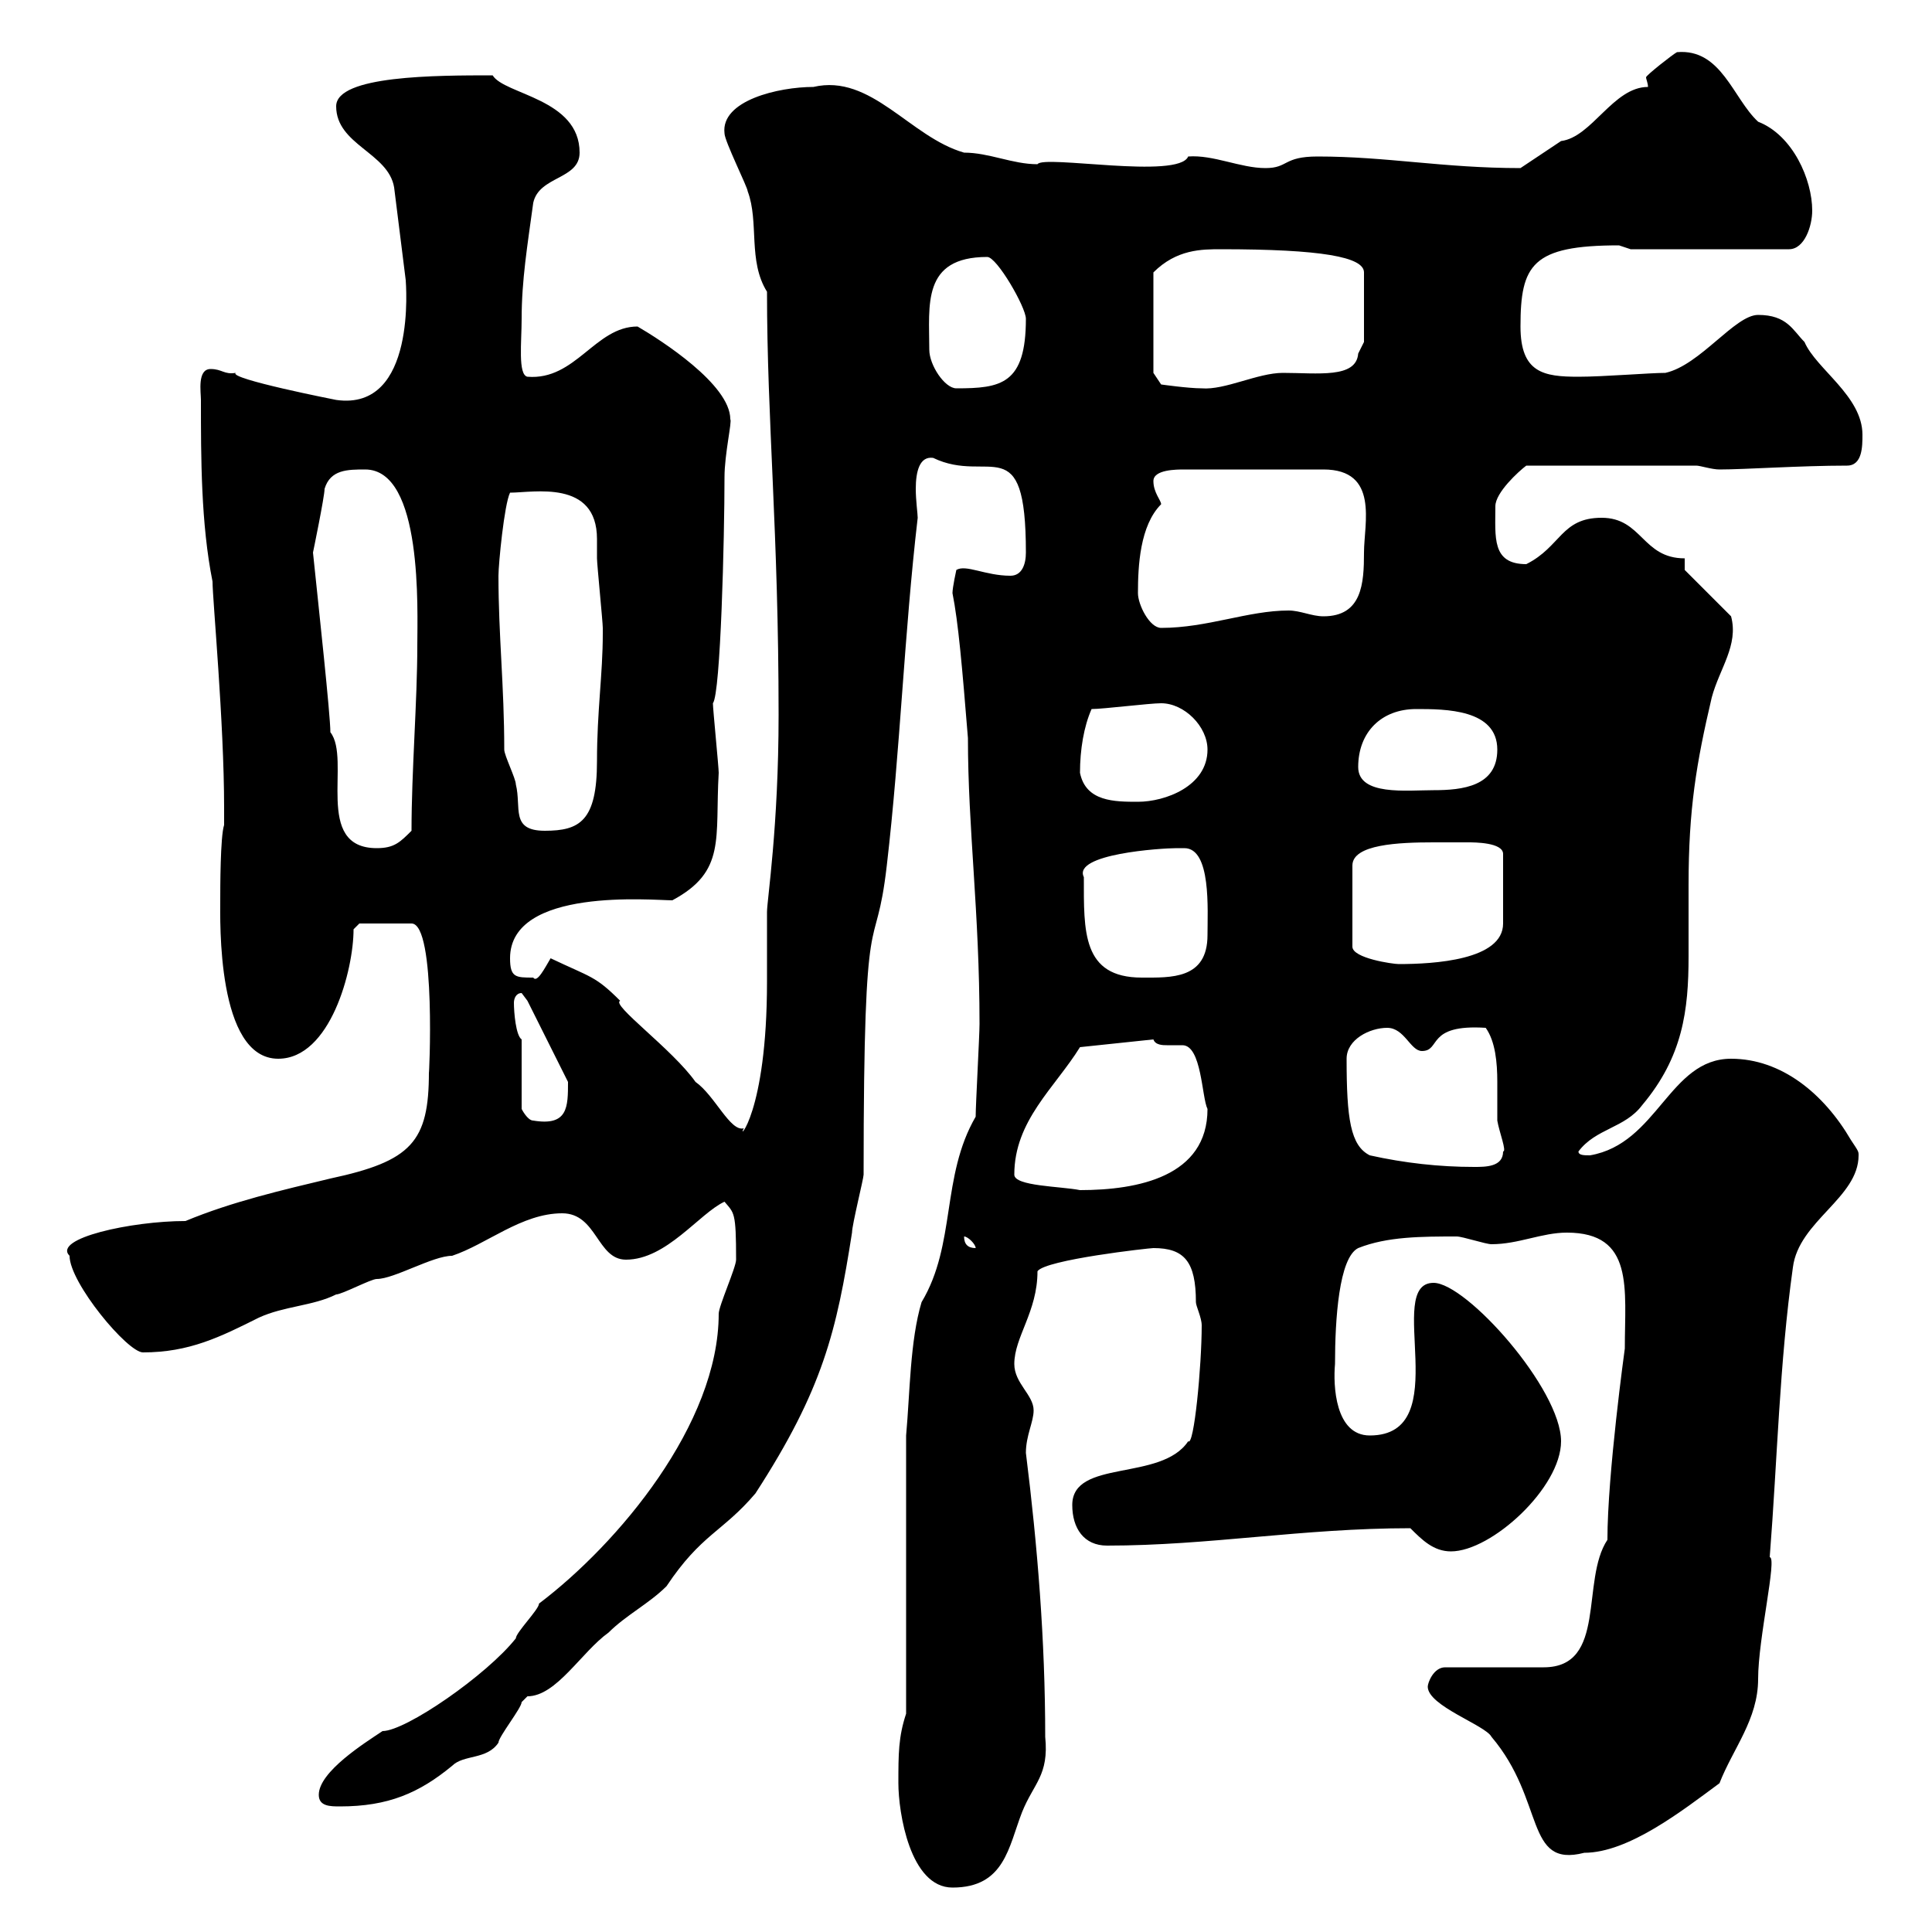 <svg xmlns="http://www.w3.org/2000/svg" xmlns:xlink="http://www.w3.org/1999/xlink" width="300" height="300"><path d="M139.50 276.90C139.50 281.40 141.30 293.10 147.90 293.10C156 293.10 156.60 286.80 158.70 281.40C160.50 276.90 162.90 275.70 162.30 269.70C162.30 254.70 161.10 240 159.30 225.60C159.30 222.90 160.50 220.80 160.50 219C160.50 216.60 157.50 214.80 157.50 211.80C157.50 207.60 161.10 203.70 161.10 197.40C162.30 195.60 178.50 193.80 179.10 193.80C183.90 193.80 185.70 195.90 185.70 202.20C185.70 202.80 186.60 204.60 186.60 205.80C186.60 212.10 185.40 224.70 184.50 223.80C180.30 230.10 166.50 226.50 166.50 233.70C166.50 237.30 168.30 240 171.90 240C187.80 240 202.20 237.30 219 237.30C220.80 239.10 222.60 240.90 225.30 240.90C231.60 240.90 242.40 231 242.40 223.80C242.40 215.70 227.70 199.20 222.60 199.20C214.80 199.20 226.20 222.90 212.70 222.90C207.30 222.90 207 215.10 207.30 211.80C207.30 204.90 207.90 195.30 210.90 193.80C215.40 192 220.80 192 226.20 192C227.10 192 230.70 193.20 231.60 193.20C235.80 193.20 239.40 191.40 243.30 191.40C253.80 191.40 252.30 200.10 252.30 209.40C252.30 209.40 249.60 228.90 249.60 239.10C245.40 245.40 249.60 258.90 239.70 258.90L224.40 258.90C222.60 258.90 221.70 261.30 221.70 261.90C221.70 264.90 230.70 267.90 231.60 269.70C240 279.60 236.70 290.10 246 287.70C252.90 287.70 261.30 281.10 267 276.90C269.10 271.50 273 267 273 260.70C273 254.40 276 241.80 274.80 241.80C276 226.50 276.30 211.80 278.40 196.80C279.30 189.60 288.60 186 288.60 179.40C288.60 178.80 288.60 178.80 287.40 177C283.20 169.80 276.60 164.40 268.80 164.40C259.20 164.40 257.40 177.60 246.90 179.40C246 179.40 245.10 179.40 245.10 178.80C247.80 175.20 252.30 175.20 255 171.60C261.30 164.10 262.20 156.90 262.20 148.50C262.20 144.90 262.20 141.30 262.20 137.40C262.20 125.70 263.40 118.50 265.80 108.30C267 103.80 270 100.20 268.80 95.70L261.60 88.50L261.60 86.70C255 86.70 255 80.40 248.70 80.40C242.40 80.40 242.40 84.90 237 87.60C231.60 87.60 232.20 83.40 232.20 78.60C232.20 76.50 235.80 73.20 237 72.30L263.40 72.30C264 72.30 265.80 72.90 267 72.90C270.90 72.90 279.60 72.30 286.80 72.30C289.20 72.30 289.20 69.30 289.20 67.50C289.20 61.50 282 57.30 280.20 53.10C278.40 51.30 277.50 48.90 273 48.90C269.40 48.90 264 56.70 258.60 57.90C256.20 57.90 249 58.50 245.10 58.50C239.70 58.50 236.10 57.90 236.10 50.70C236.10 41.10 237.90 38.10 251.40 38.10C251.40 38.10 253.20 38.70 253.20 38.70L277.80 38.70C280.20 38.70 281.40 35.10 281.40 32.70C281.40 27.90 278.40 21 273 18.90C269.10 15.30 267.30 7.50 260.40 8.10C259.80 8.40 255.60 11.70 255.60 12C255.60 12.30 255.90 12.90 255.90 13.50C250.50 13.50 247.20 21.30 242.40 21.90C241.50 22.50 237 25.50 236.10 26.10C224.10 26.10 215.40 24.30 204.60 24.30C199.20 24.30 200.10 26.10 196.50 26.10C192.60 26.10 188.40 24 184.50 24.30C183 27.90 162 24 161.10 25.50C157.20 25.50 153.60 23.70 149.70 23.70C141.30 21.30 135.30 11.40 126.30 13.50C120.90 13.50 111.90 15.60 112.50 20.70C112.50 21.90 116.10 29.10 116.10 29.70C117.90 34.50 116.10 40.50 119.10 45.30C119.10 65.40 120.90 82.50 120.90 111C120.90 128.40 119.10 139.80 119.10 141.60C119.10 142.50 119.10 151.80 119.10 152.40C119.10 173.10 114.30 177.30 115.50 175.20C113.40 175.80 111 170.10 108 168C104.40 162.90 94.80 156 96.30 155.40C92.40 151.50 91.80 151.80 85.50 148.80C84.60 150.30 83.40 152.70 82.80 151.80C80.10 151.80 79.20 151.80 79.20 148.80C79.20 137.70 101.40 139.80 104.40 139.80C112.80 135.30 111 130.20 111.60 120C111.60 119.10 110.70 110.10 110.70 109.20C111.90 107.70 112.50 83.40 112.50 74.10C112.50 70.50 113.70 65.40 113.40 65.10C113.40 59.70 102.60 52.80 99 50.70C92.40 50.70 89.40 59.10 81.90 58.50C80.40 58.20 81 53.10 81 49.50C81 43.50 81.90 38.10 82.80 31.50C83.70 27.30 90 27.90 90 23.70C90 15.30 78.30 14.70 76.50 11.70C67.80 11.70 52.20 11.70 52.20 16.50C52.20 22.50 60.30 23.70 61.20 29.10L63 43.50C63 43.80 64.80 63.90 52.20 62.10C52.20 62.10 35.40 58.80 36.60 57.90C34.80 58.20 34.50 57.30 32.70 57.30C30.60 57.30 31.20 60.90 31.20 62.10C31.20 71.10 31.20 81.30 33 90.30C33 93 34.80 112.20 34.80 125.40L34.80 128.10C34.20 129.90 34.20 138 34.20 139.80C34.20 142.80 33.60 164.40 43.20 164.40C51.30 164.40 54.90 150.60 54.90 144.30L55.80 143.40L63.90 143.40C67.80 143.40 66.60 168 66.60 166.50C66.60 177.30 63.90 180.30 51.30 183C43.80 184.80 36 186.60 28.80 189.60C20.40 189.60 8.10 192.30 10.80 195C10.80 199.20 19.80 210 22.20 210C29.40 210 34.20 207.60 40.20 204.60C44.10 202.80 48.60 202.80 52.20 201C53.10 201 57.60 198.60 58.50 198.60C61.20 198.60 67.20 195 70.20 195C75.60 193.20 81 188.40 87.30 188.40C92.70 188.40 92.70 195.60 97.20 195.60C103.50 195.60 108.60 188.40 112.50 186.60C114 188.40 114.30 188.10 114.30 195.60C114.30 196.80 111.60 202.80 111.60 204C111.60 221.10 96 239.70 83.70 249C83.70 249.90 80.10 253.50 80.10 254.40C75.60 260.10 63 268.80 59.40 268.80C56.70 270.60 49.50 275.10 49.50 278.70C49.50 280.50 51.30 280.50 52.80 280.50C60.30 280.50 65.10 278.40 70.20 274.20C72 272.40 75.60 273.30 77.40 270.60C77.40 269.70 81 265.20 81 264.30C81 264.30 81.90 263.40 81.90 263.40C86.40 263.40 90.30 256.50 94.50 253.50C97.20 250.80 100.80 249 103.50 246.30C108.90 238.20 112.20 237.90 117.30 231.90C127.80 215.70 129.90 206.70 132.30 191.40C132.30 190.20 134.10 183 134.10 182.40C134.10 136.50 135.90 150 137.70 134.40C139.80 116.40 140.40 98.40 142.50 80.40C142.50 79.80 142.20 77.70 142.20 75.90C142.20 73.20 142.80 70.80 144.90 71.10C153.60 75.30 159.30 66.30 159.30 85.80C159.30 87.60 158.70 89.40 156.90 89.40C153 89.40 150 87.60 148.50 88.50C148.50 88.50 147.90 91.20 147.90 92.10C148.80 96.60 149.40 103.50 150.30 114.60C150.30 128.70 152.10 141.60 152.10 159C152.10 160.80 151.50 171.60 151.50 173.40C146.10 182.70 148.50 193.20 143.10 202.20C141.30 208.20 141.30 216.30 140.70 222.90L140.70 266.10C139.50 269.70 139.50 272.40 139.50 276.90ZM149.70 192C150.30 192 151.50 193.20 151.50 193.80C150.30 193.80 149.70 193.20 149.70 192ZM157.50 182.40C157.50 174 163.80 168.90 167.70 162.60L179.10 161.40C179.40 162.30 180.60 162.30 181.20 162.30C182.10 162.30 182.70 162.30 183.60 162.30C186.60 162.30 186.60 170.40 187.50 172.20C187.50 182.70 176.70 184.80 167.70 184.80C164.70 184.20 157.50 184.20 157.50 182.40ZM212.70 179.40C209.70 177.90 209.10 173.70 209.10 164.40C209.10 161.40 212.70 159.60 215.40 159.60C218.10 159.60 219 163.20 220.80 163.20C223.80 163.20 221.40 159 230.70 159.60C232.20 161.70 232.50 165 232.50 168C232.50 170.40 232.50 172.50 232.50 174C232.80 175.80 234 178.80 233.40 178.80C233.40 181.20 230.70 181.20 228.90 181.20C223.50 181.20 218.10 180.60 212.70 179.40ZM81 161.40C80.10 160.80 79.80 157.20 79.80 155.70C79.80 155.10 80.10 154.20 81 154.20L81.90 155.40L88.20 168C88.20 171.90 88.20 174.90 82.80 174C81.90 174 81 172.20 81 172.20ZM168.30 136.20C166.50 132.60 180.30 131.70 182.70 131.70C182.70 131.70 182.70 131.70 183.90 131.70C188.10 131.70 187.50 141.30 187.50 145.20C187.50 152.10 181.80 151.80 177.30 151.80C168 151.80 168.30 144.60 168.30 136.20ZM228 130.80C228.90 130.80 233.40 130.80 233.40 132.60L233.40 143.40C233.40 149.10 222.60 149.70 217.20 149.70C216.30 149.70 210 148.80 210 147L210 134.40C210 131.10 217.20 130.80 222.60 130.80C225.30 130.80 227.10 130.80 228 130.80ZM48.60 85.80C48.60 85.80 50.40 77.10 50.40 75.90C51.30 72.90 54 72.90 56.70 72.90C65.70 72.90 64.80 94.80 64.80 100.20C64.80 108.90 63.90 119.70 63.90 129C62.10 130.80 61.20 131.70 58.50 131.70C48.60 131.70 54.60 117.90 51.30 113.70C51.30 111 49.50 94.50 48.60 85.80ZM77.40 89.40C77.40 87.60 78.30 78.30 79.20 76.50C82.80 76.50 92.70 74.40 92.70 83.70C92.70 84.90 92.70 85.80 92.70 86.70C92.70 87.60 93.60 96.60 93.60 97.50C93.60 97.50 93.60 97.50 93.60 98.40C93.60 104.70 92.70 110.40 92.70 118.20C92.70 127.50 90 129 84.60 129C79.20 129 81 125.40 80.10 121.80C80.10 120.90 78.30 117.30 78.30 116.40C78.30 106.50 77.40 98.70 77.40 89.40ZM167.70 120C167.70 116.40 168.30 112.80 169.50 110.10C171.30 110.10 178.50 109.20 180.30 109.20C183.90 109.20 187.50 112.80 187.50 116.40C187.50 122.10 180.90 124.50 176.70 124.50C173.10 124.50 168.60 124.50 167.70 120ZM210.90 119.10C210.90 113.70 214.50 110.10 219.90 110.10C224.40 110.10 232.50 110.10 232.50 116.40C232.50 122.10 227.10 122.70 222.60 122.70C218.40 122.70 210.90 123.60 210.90 119.10ZM176.70 92.10C176.70 87.90 177 81.60 180.30 78.30C180.30 77.70 179.10 76.50 179.10 74.70C179.10 72.90 182.70 72.90 183.90 72.90L205.50 72.90C214.20 72.90 211.80 81.30 211.80 85.80C211.80 90.60 211.50 95.70 205.50 95.70C203.70 95.70 201.90 94.80 200.10 94.80C193.80 94.80 187.50 97.50 180.30 97.50C178.50 97.50 176.70 93.90 176.70 92.10ZM144.30 54.30C144.30 47.40 143.10 39.90 153.30 39.90C154.80 39.90 159.30 47.70 159.30 49.50C159.30 59.70 155.40 60.30 148.50 60.30C146.70 60.30 144.30 56.70 144.30 54.30ZM179.10 57.90L179.10 42.30C182.70 38.70 186.60 38.70 189.60 38.70C205.20 38.70 211.80 39.90 211.80 42.30L211.80 53.10C211.80 53.10 210.90 54.90 210.90 54.90C210.60 58.80 204.60 57.90 199.20 57.90C195.30 57.90 190.20 60.60 186.60 60.30C184.50 60.30 180.30 59.70 180.30 59.70Z"/></svg>